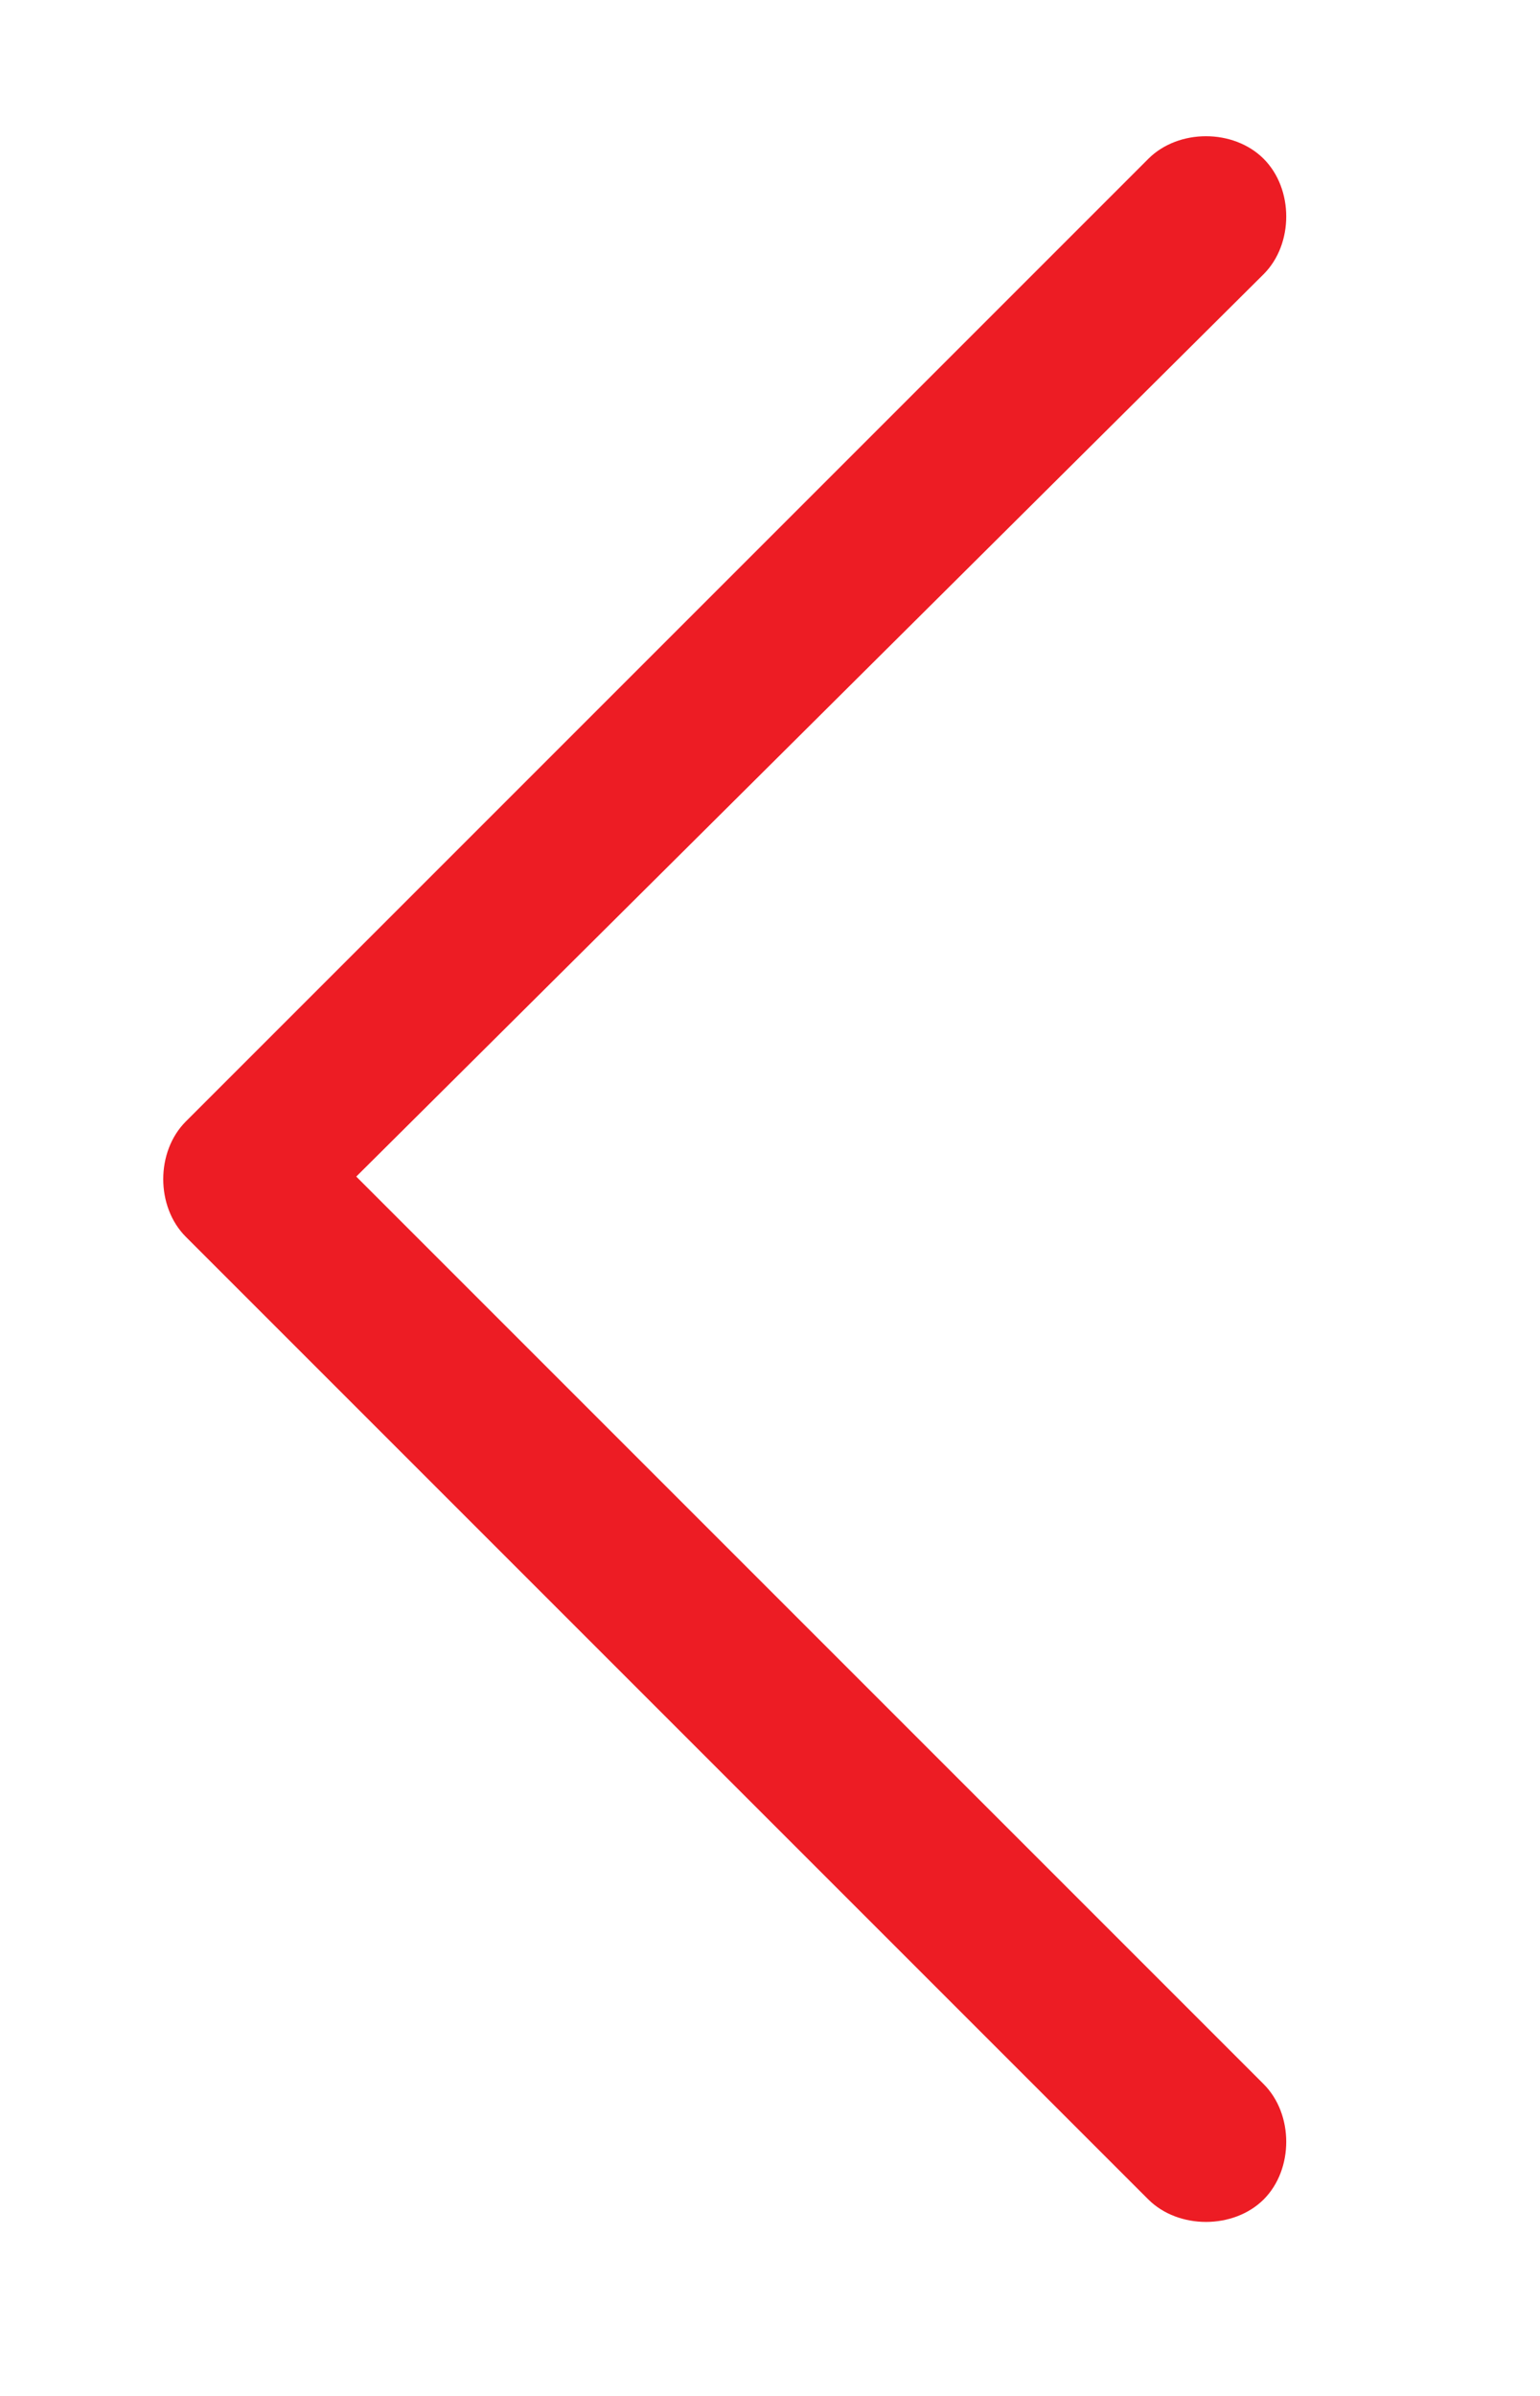 <svg width="9" height="14" viewBox="0 0 9 14" fill="none" xmlns="http://www.w3.org/2000/svg">
<g clip-path="url(#clip0_67_9)">
<path d="M1.086 7.227C0.91 7.051 0.91 6.729 1.086 6.553L6.711 0.928C6.887 0.752 7.209 0.752 7.385 0.928C7.561 1.104 7.561 1.426 7.385 1.602L2.082 6.875L7.385 12.178C7.561 12.354 7.561 12.676 7.385 12.852C7.209 13.027 6.887 13.027 6.711 12.852L1.086 7.227Z" fill="#ED1C24"/>
</g>
<defs>
<clipPath id="clip0_67_9">
<rect width="8" height="14" fill="white" transform="translate(0.5)"/>
</clipPath>
</defs>
</svg>
